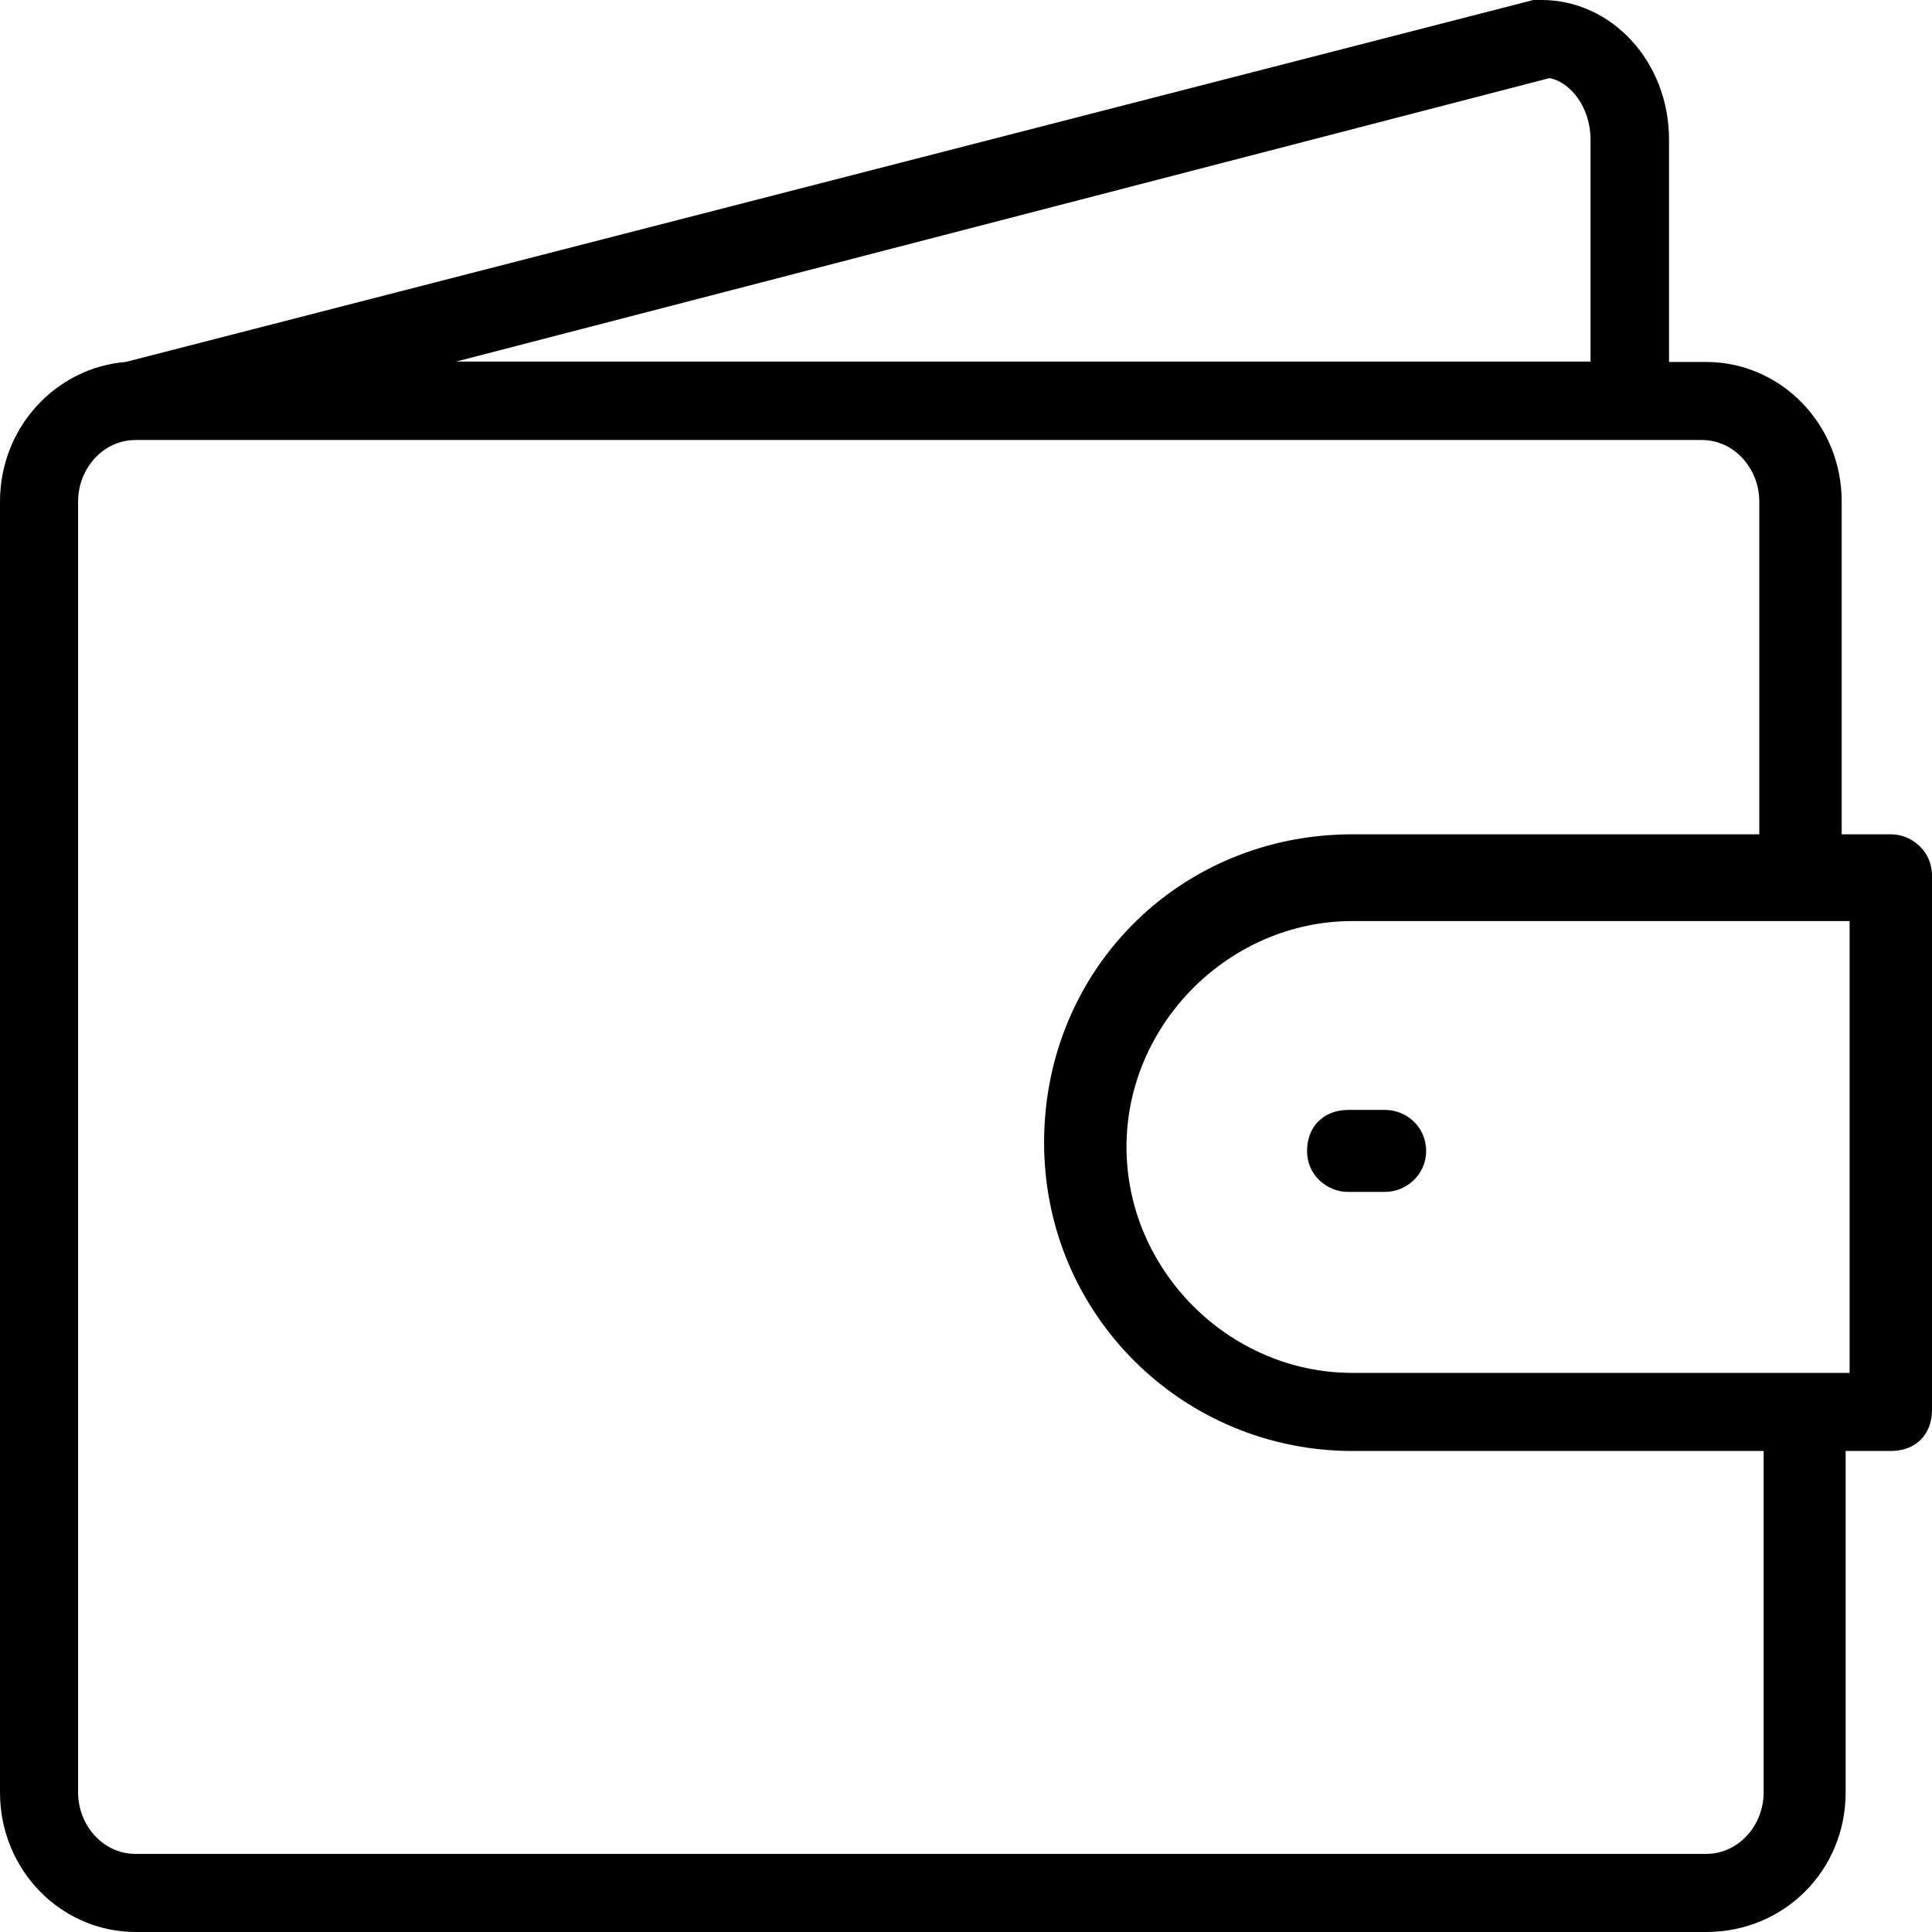 <?xml version="1.0" encoding="UTF-8"?>
<svg width="43px" height="43px" viewBox="0 0 43 43" version="1.1" xmlns="http://www.w3.org/2000/svg" xmlns:xlink="http://www.w3.org/1999/xlink">
    <!-- Generator: Sketch 41.2 (35397) - http://www.bohemiancoding.com/sketch -->
    <title>pre3</title>
    <desc>Created with Sketch.</desc>
    <defs></defs>
    <g id="Page-1" stroke="none" stroke-width="1" fill="none" fill-rule="evenodd">
        <g id="Главная" transform="translate(-1090, -11624)" fill="#000000">
            <g id="Преимущества" transform="translate(198, 11624)">
                <g id="Преимущество" transform="translate(780, 0)">
                    <g id="pre3" transform="translate(112, 0)">
                        <g id="Group">
                            <path d="M42.087,18.569 L40.99,18.569 L40.99,11.162 C40.99,9.425 39.621,8.056 37.972,8.056 L37.147,8.056 L37.147,3.107 C37.147,1.369 35.866,0 34.312,0 L34.128,0 L2.834,8.047 C2.826,8.047 2.808,8.056 2.799,8.056 C1.255,8.179 0,9.504 0,11.162 L0,39.893 C0,41.631 1.369,43 3.019,43 L37.972,43 C39.709,43 41.078,41.631 41.078,39.893 L41.078,32.294 L42.087,32.294 C42.64,32.294 43,31.925 43,31.381 L43,19.49 C43,18.938 42.544,18.569 42.087,18.569 Z M34.488,1.738 C34.944,1.825 35.4,2.378 35.4,3.107 L35.4,8.047 L10.153,8.047 L34.488,1.738 Z M39.253,39.893 C39.253,40.622 38.7,41.262 37.972,41.262 L3.019,41.262 C2.29,41.262 1.738,40.622 1.738,39.893 L1.738,11.162 C1.738,10.434 2.29,9.793 3.019,9.793 L37.875,9.793 C38.603,9.793 39.156,10.434 39.156,11.162 L39.156,18.569 L30.1,18.569 C26.256,18.569 23.238,21.588 23.238,25.431 C23.238,29.275 26.344,32.294 30.1,32.294 L39.253,32.294 L39.253,39.893 Z M41.166,30.556 L30.1,30.556 C27.353,30.556 25.072,28.266 25.072,25.528 C25.072,22.79 27.362,20.5 30.1,20.5 L41.166,20.5 L41.166,30.556 Z" id="Shape"></path>
                            <path d="M29.091,25.616 C29.091,26.169 29.547,26.528 30.003,26.528 L30.828,26.528 C31.285,26.528 31.741,26.16 31.741,25.616 C31.741,25.063 31.285,24.703 30.828,24.703 L30.012,24.703 C29.459,24.703 29.091,25.072 29.091,25.616 L29.091,25.616 Z" id="Shape"></path>
                        </g>
                    </g>
                </g>
            </g>
        </g>
    </g>
</svg>